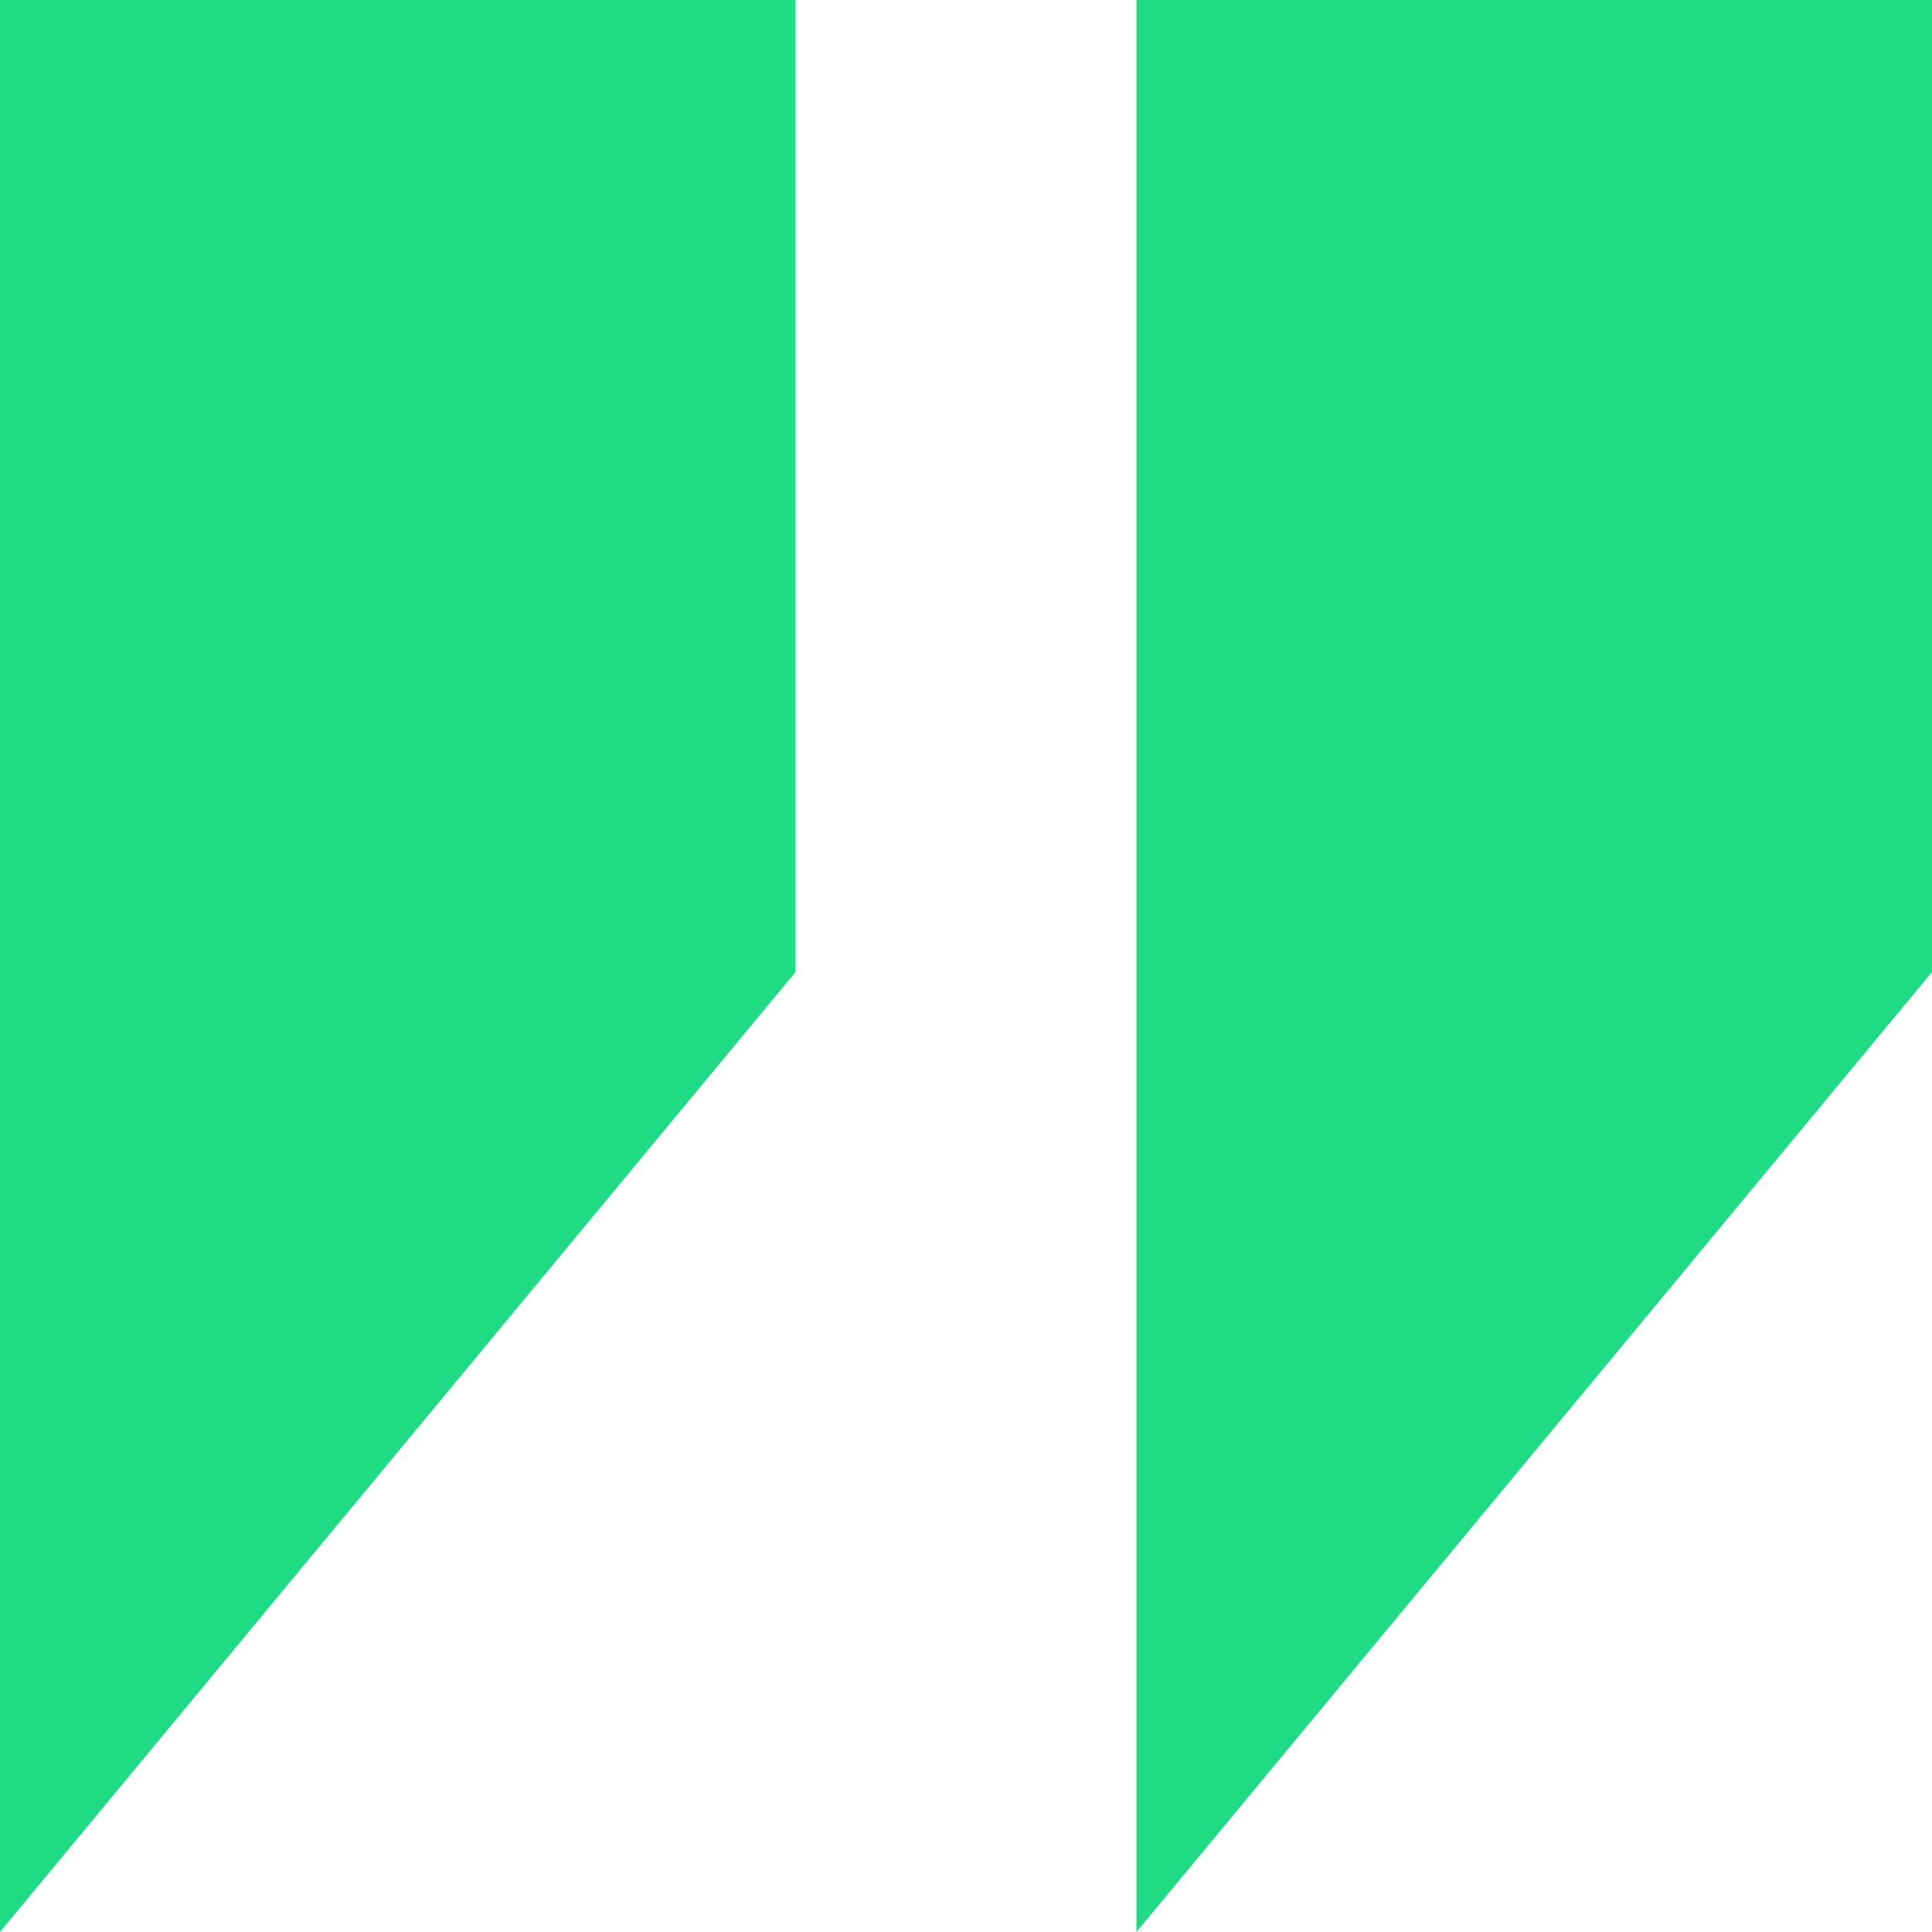 <svg width="32" height="32" viewBox="0 0 48 48" xmlns="http://www.w3.org/2000/svg">
    <g fill="#1FDB84" fill-rule="evenodd">
        <path d="M0 0h19.765v24.15L0 48V24.13zM28.235 0H48v24.15L28.235 48V24.13z"/>
    </g>
</svg>